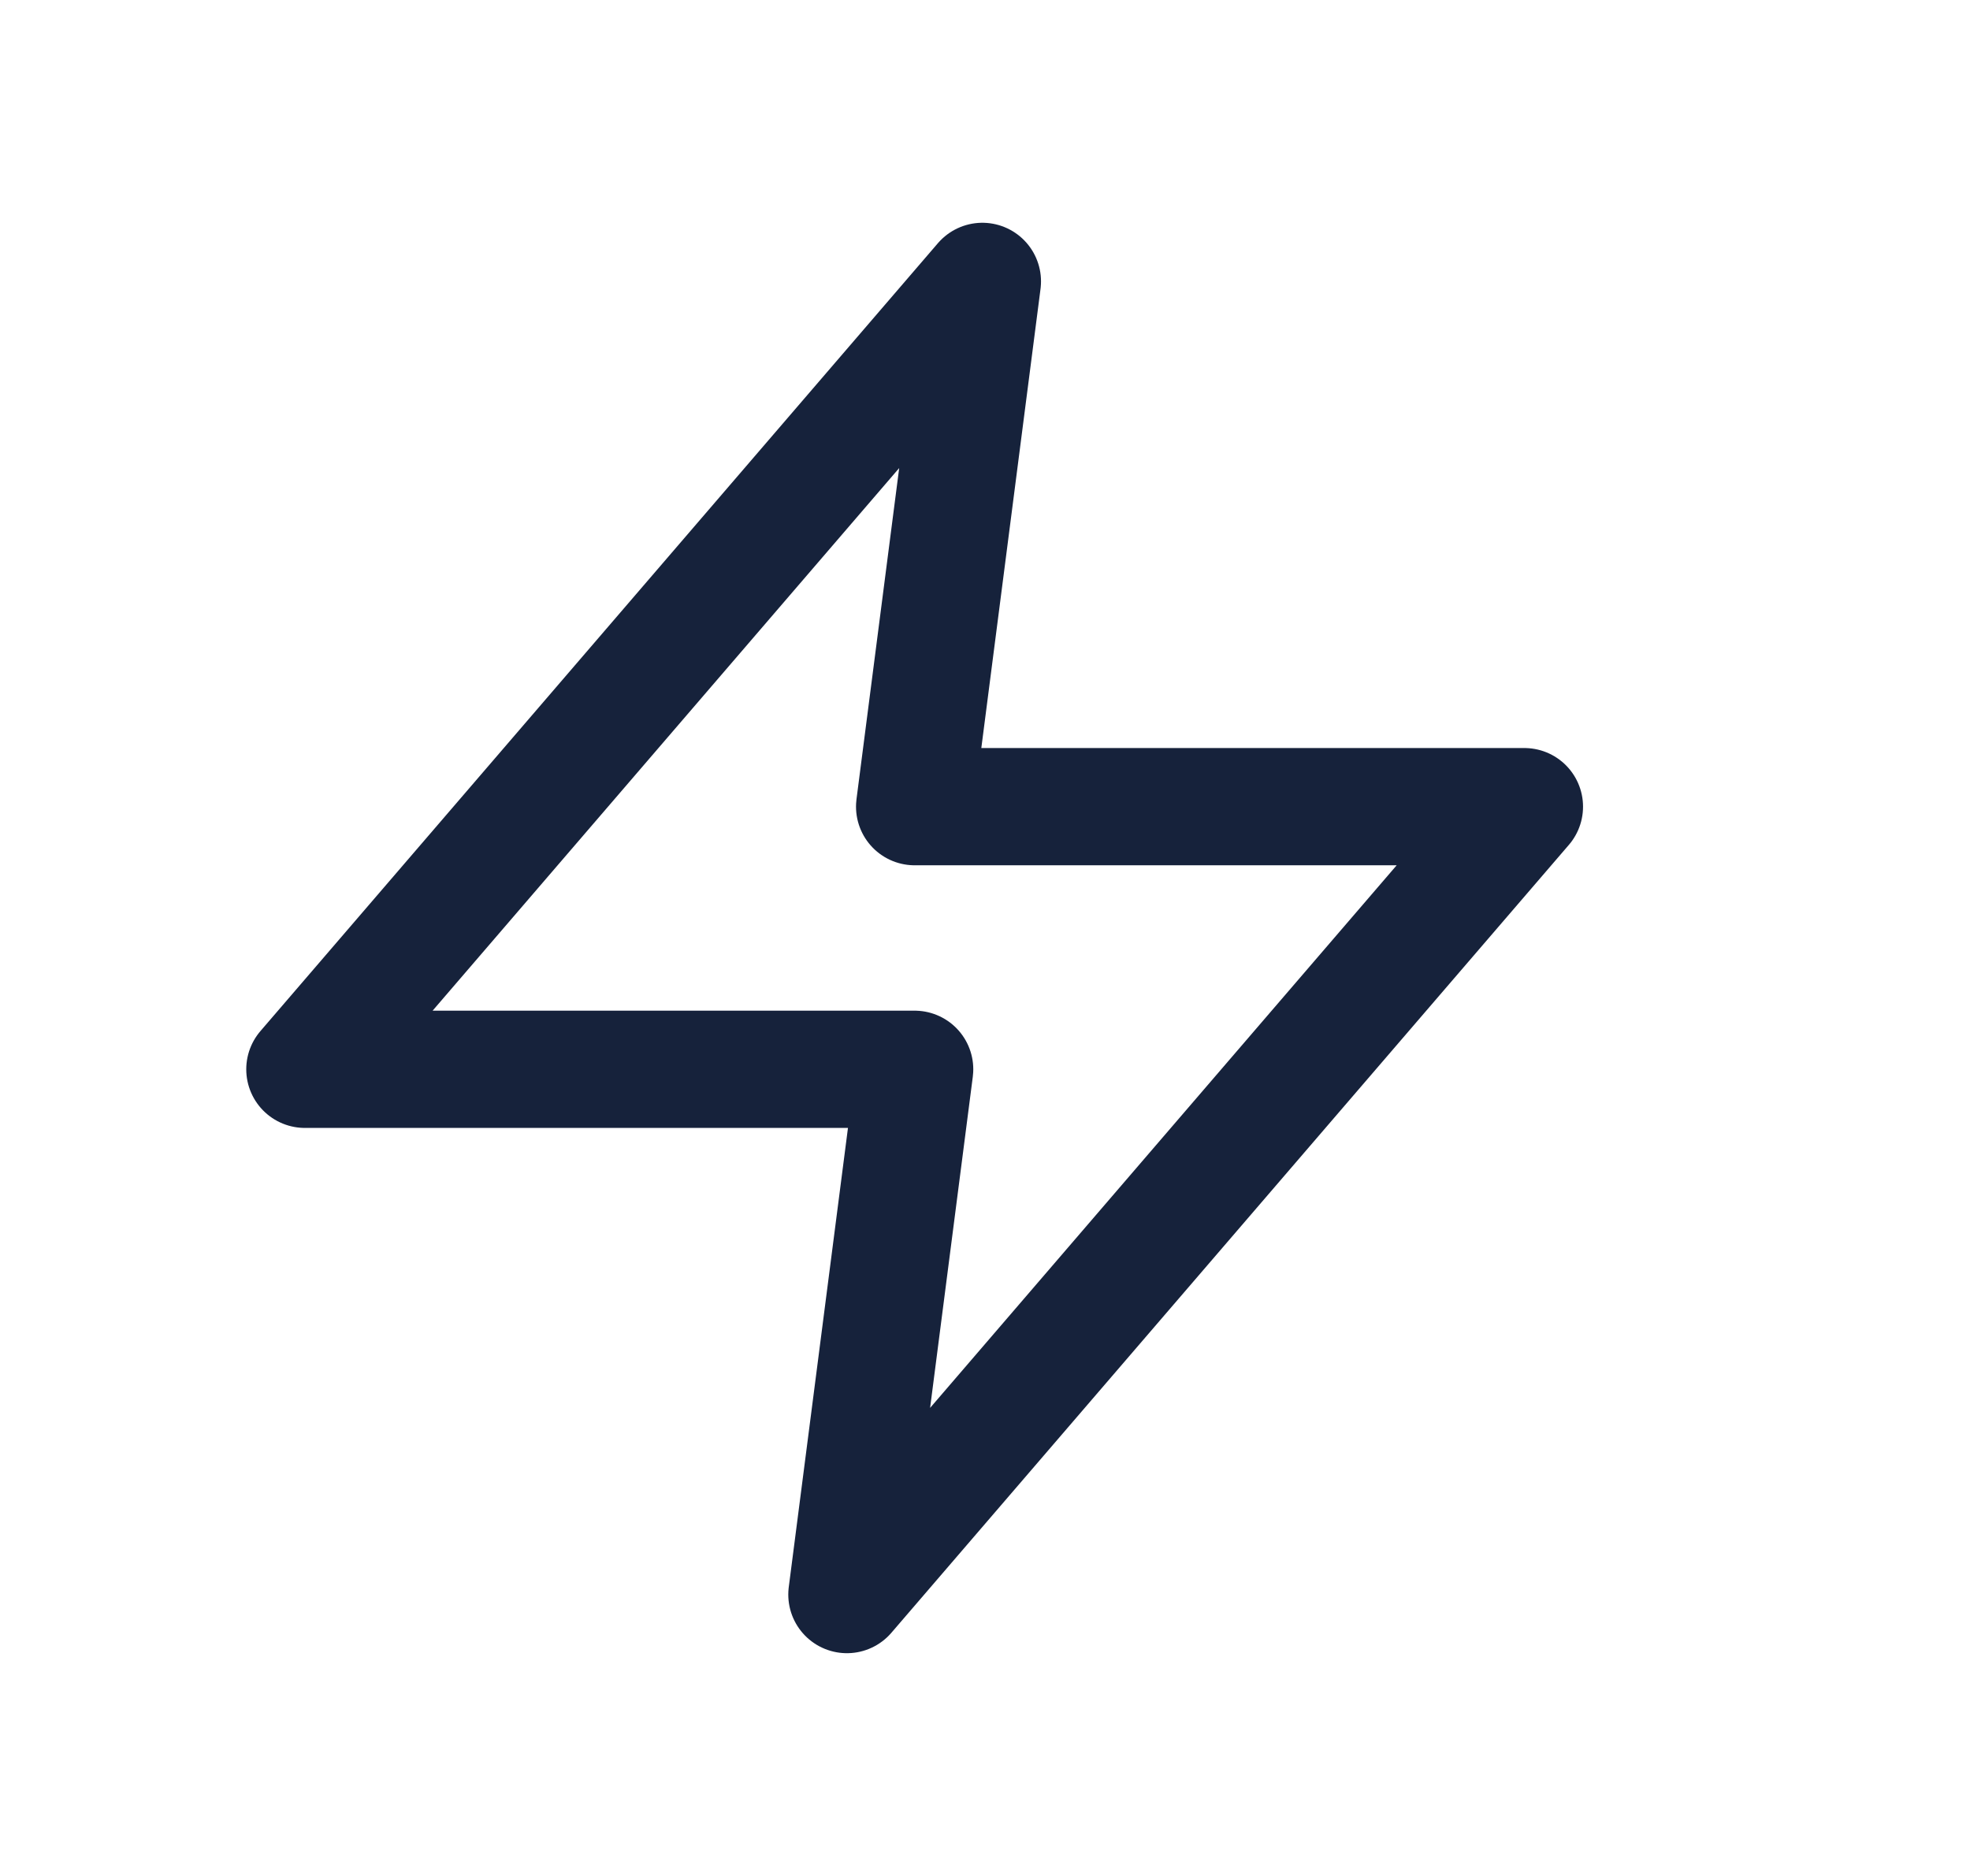 <svg width="21" height="20" viewBox="0 0 21 20" fill="none" xmlns="http://www.w3.org/2000/svg">
<path d="M10.472 3L3.25 11.4H9.75L9.028 17L16.25 8.6H9.75L10.472 3Z" stroke="#16223B" stroke-width="1.25" stroke-linecap="round" stroke-linejoin="round"/>
</svg>
